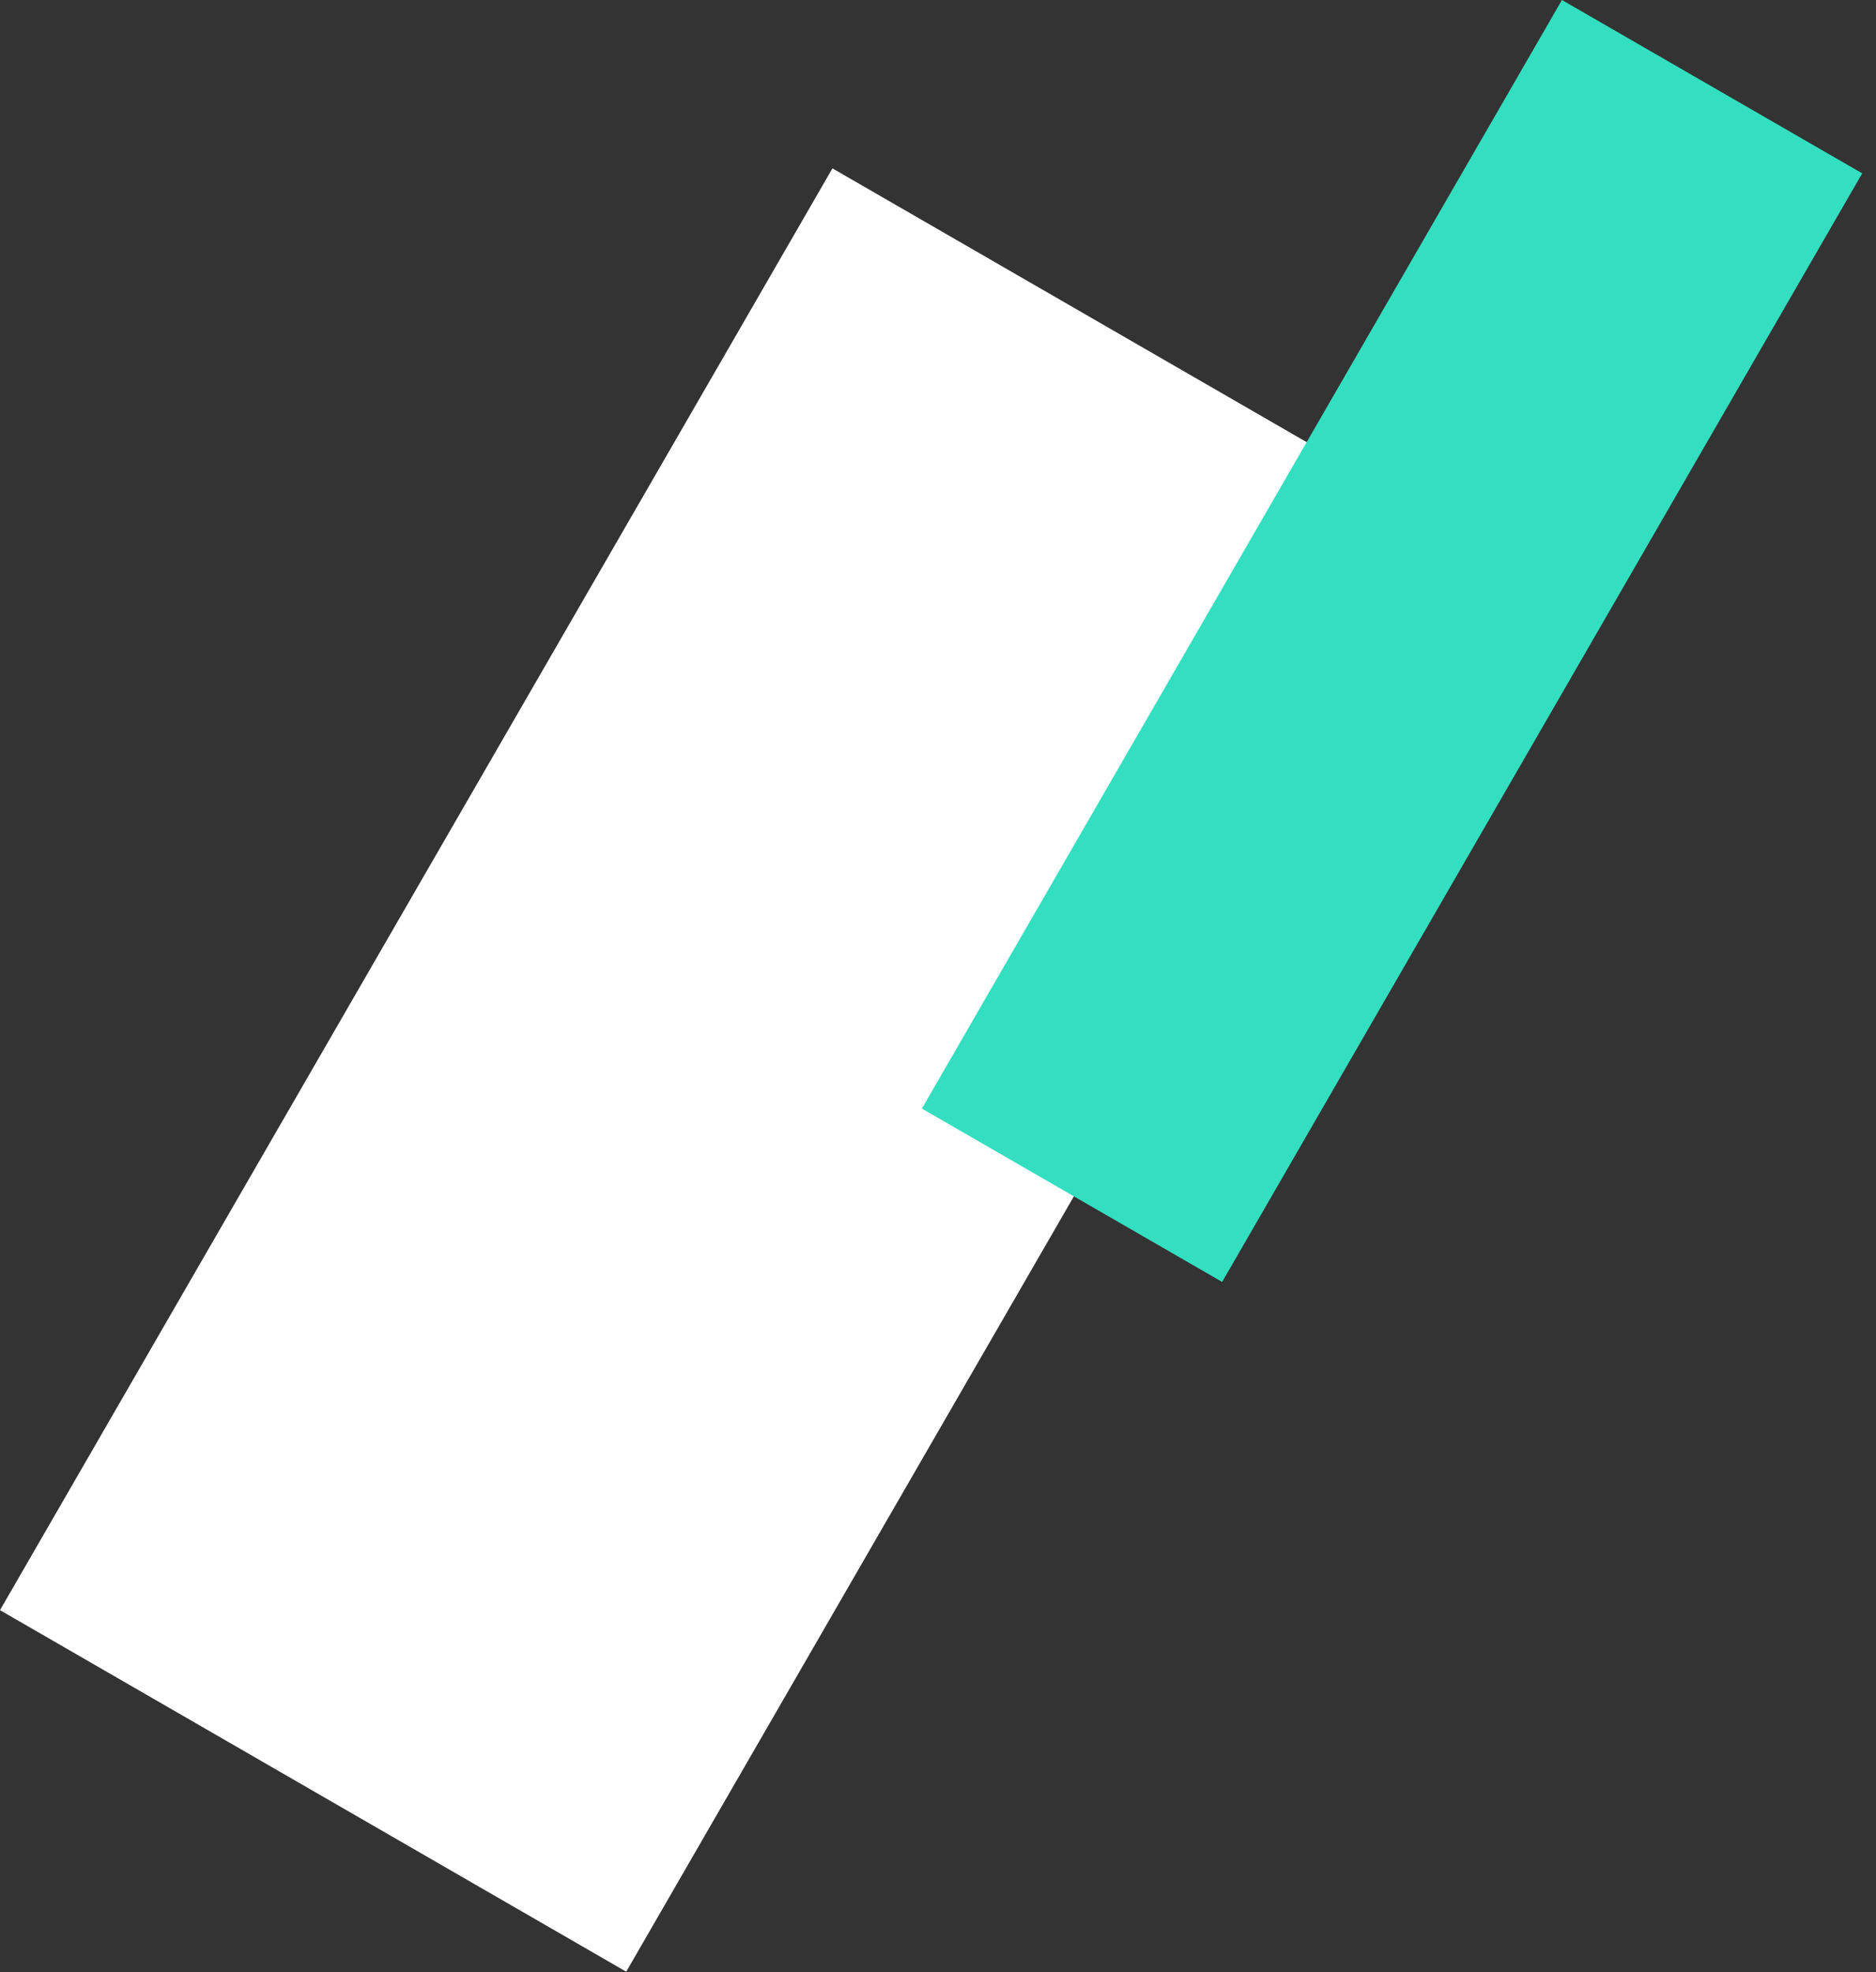<?xml version="1.0" encoding="UTF-8"?> <svg xmlns="http://www.w3.org/2000/svg" width="117" height="123" viewBox="0 0 117 123" fill="none"><rect x="0" y="0" width="117" height="123" fill="#333333" stroke="none"/> <rect y="100.423" width="103.833" height="45.097" transform="rotate(-60 0 100.423)" fill="white"></rect> <rect x="57.495" y="69.141" width="79.837" height="21.623" transform="rotate(-60 57.495 69.141)" fill="#33DFC0"></rect> </svg> 